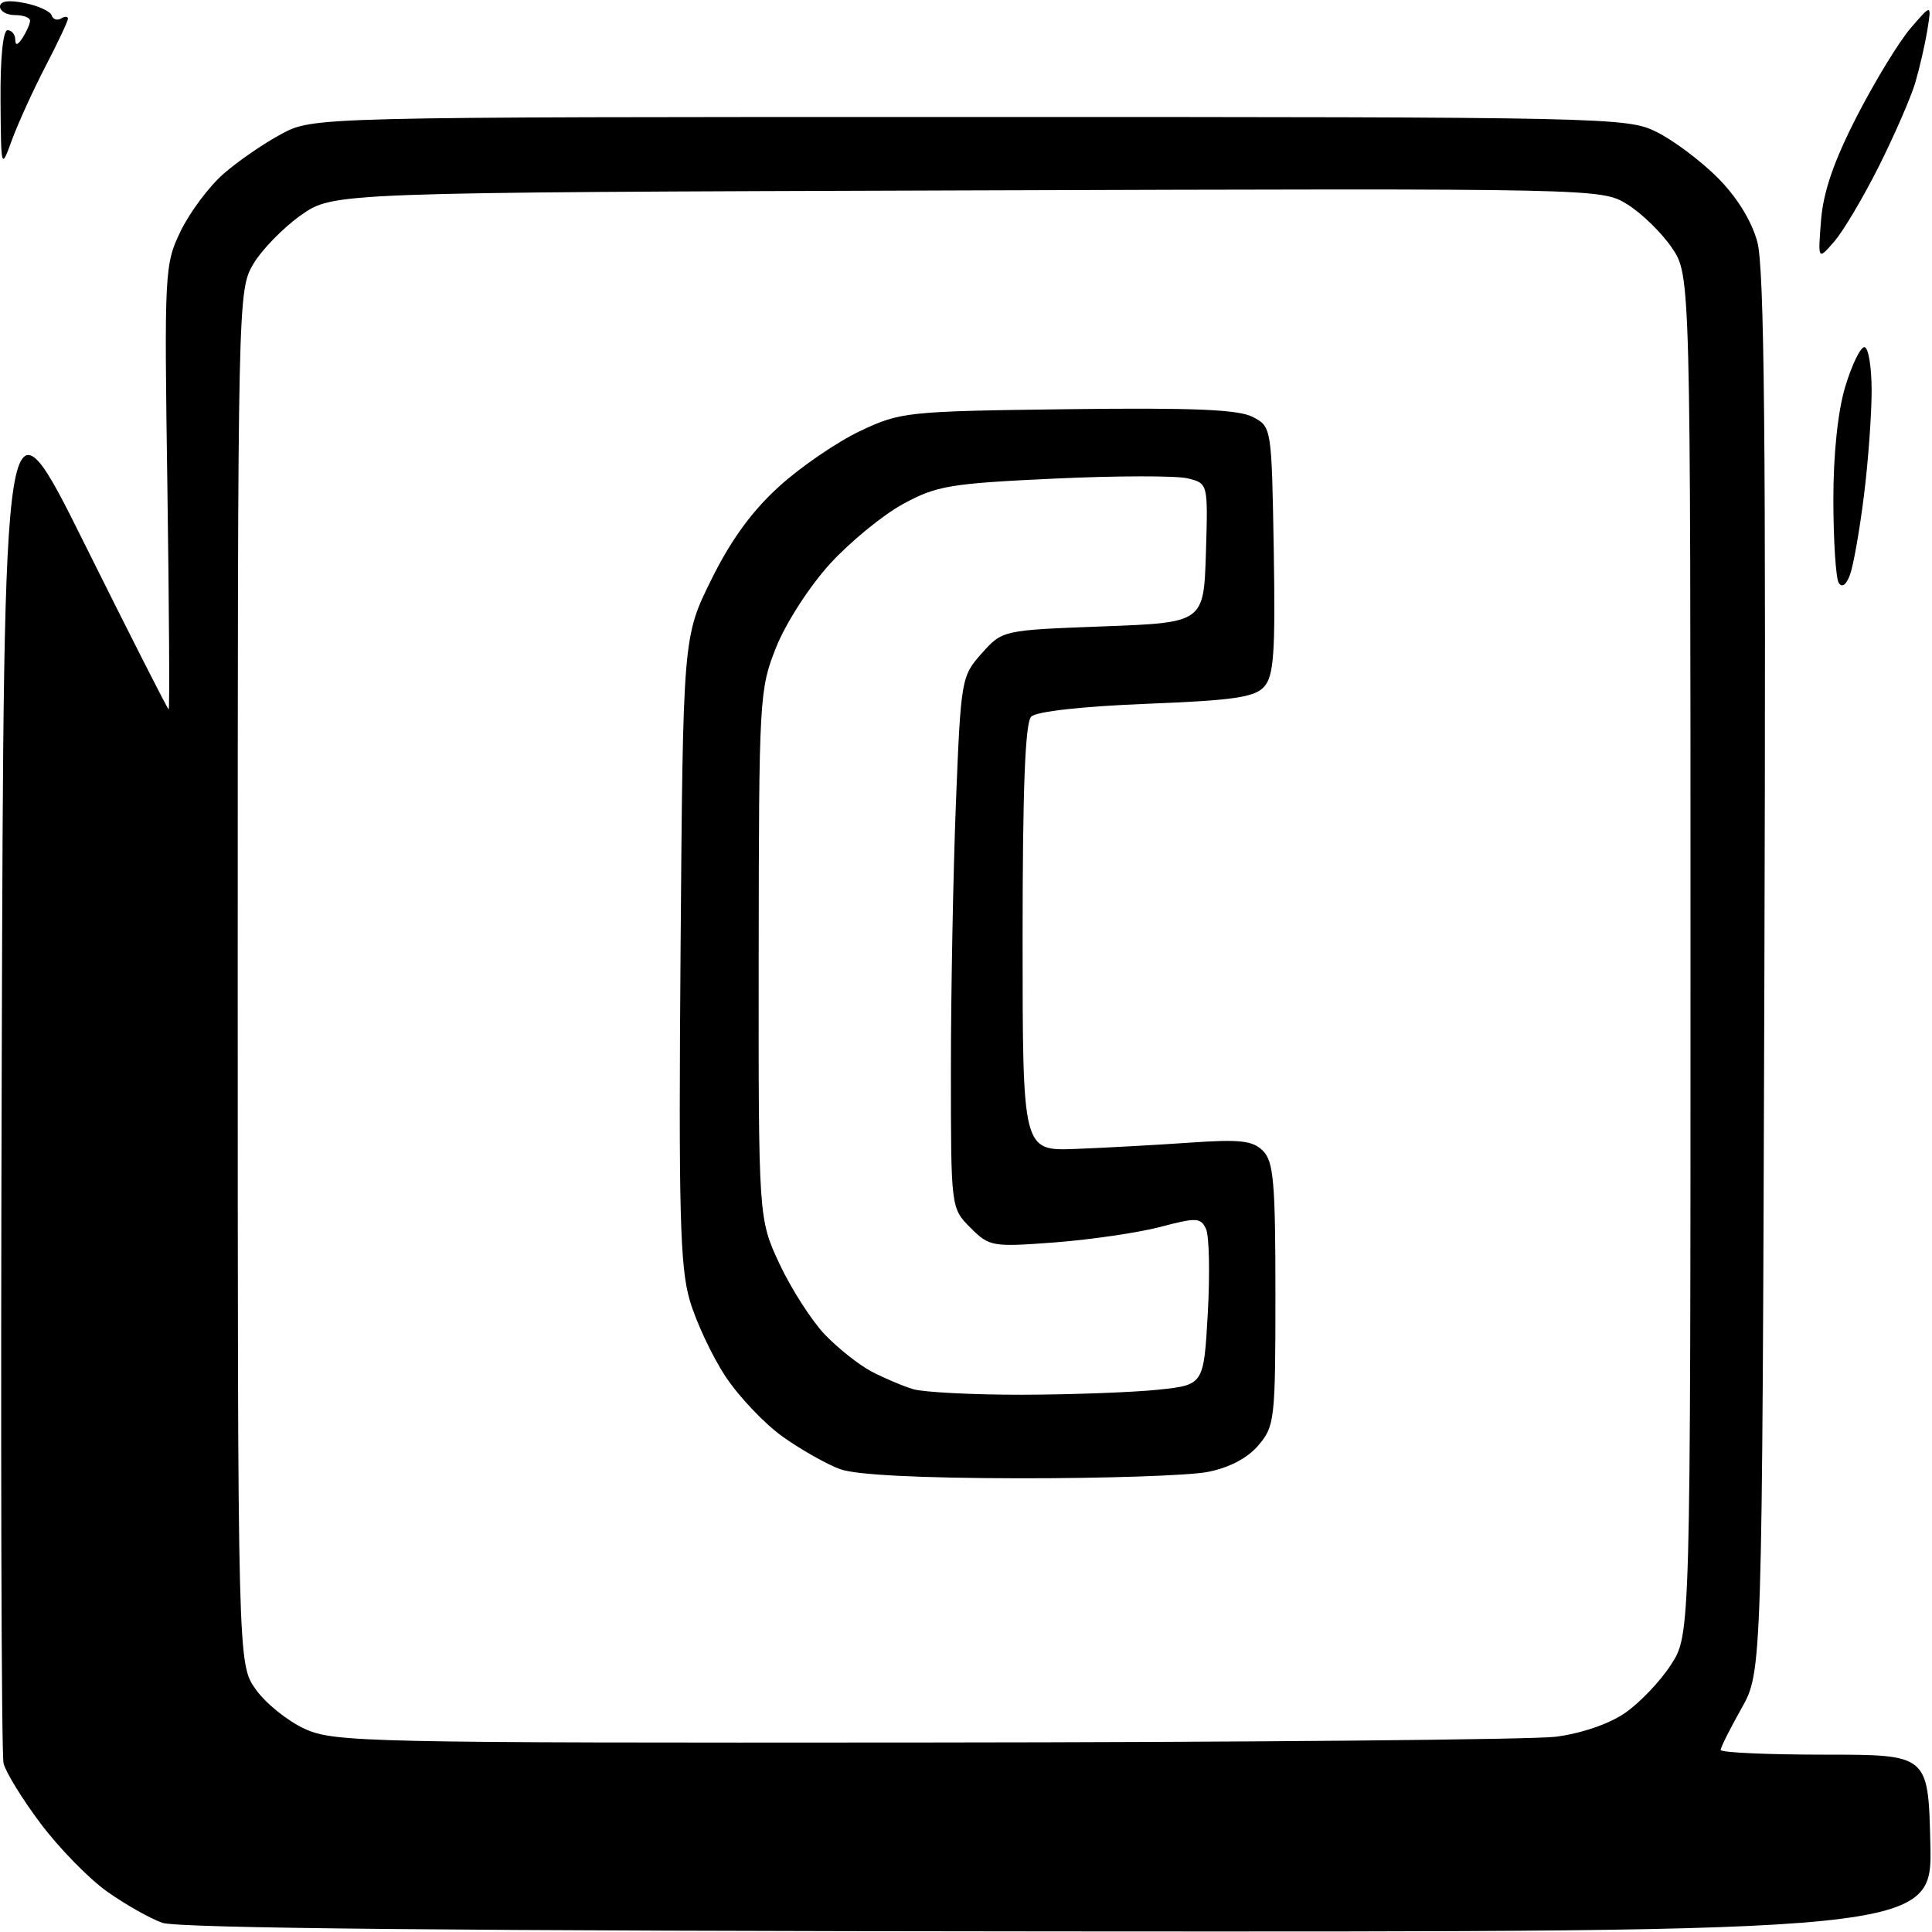 <?xml version="1.0" encoding="UTF-8" standalone="no"?>
<svg 
  version="1.1" 
  xmlns="http://www.w3.org/2000/svg" 
  xmlns:xlink="http://www.w3.org/1999/xlink" 
  xmlns:svg="http://www.w3.org/2000/svg"
  xmlns:rdf="http://www.w3.org/1999/02/22-rdf-syntax-ns#"
  xmlns:cc="http://creativecommons.org/ns#"
  xmlns:dc="http://purl.org/dc/elements/1.1/"
  viewBox="0 0 256 256"
  width="256"
  height="256"
>
<style>svg {background-color: white; }</style>"
<path stroke="none" fill="black" fill-rule="evenodd" d="M140.28,255.92C60.99,255.87 23.55,255.51 21.50,254.78C19.85,254.19 16.55,252.32 14.16,250.62C11.77,248.92 7.83,244.88 5.40,241.65C2.97,238.42 0.75,234.82 0.47,233.64C0.18,232.46 0.07,190.78 0.23,141.00C0.50,50.50 0.50,50.50 11.30,72.25C17.25,84.21 22.22,94.00 22.35,94.00C22.49,94.00 22.41,80.76 22.18,64.57C21.76,35.88 21.81,35.03 23.94,30.62C25.15,28.13 27.69,24.72 29.60,23.05C31.50,21.38 34.96,19.00 37.28,17.76C41.50,15.50 41.50,15.50 128.50,15.50C213.18,15.50 215.61,15.55 219.50,17.48C221.70,18.57 225.33,21.28 227.56,23.51C230.13,26.08 232.07,29.21 232.85,32.03C233.79,35.46 234.01,58.13 233.79,129.00C233.50,221.50 233.50,221.50 230.75,226.38C229.24,229.06 228.00,231.53 228.00,231.88C228.00,232.22 234.19,232.50 241.75,232.50C255.50,232.50 255.50,232.50 255.78,244.25C256.06,256.00 256.06,256.00 140.28,255.92zM122.50,230.89C165.40,230.86 203.03,230.51 206.13,230.13C209.50,229.70 213.18,228.45 215.29,227.00C217.24,225.67 219.99,222.79 221.41,220.59C224.00,216.60 224.00,216.60 224.00,126.53C224.00,36.46 224.00,36.46 221.53,32.83C220.18,30.84 217.52,28.25 215.63,27.08C212.19,24.96 212.19,24.96 128.18,25.23C44.17,25.50 44.17,25.50 39.88,28.51C37.53,30.17 34.67,33.10 33.55,35.01C31.52,38.46 31.50,39.59 31.50,129.50C31.50,220.50 31.50,220.50 33.90,223.87C35.22,225.72 38.15,228.07 40.40,229.09C44.29,230.86 48.49,230.95 122.50,230.89zM135.00,195.88C121.86,195.86 113.36,195.43 111.32,194.67C109.56,194.03 106.17,192.11 103.77,190.41C101.37,188.72 97.95,185.12 96.16,182.43C94.38,179.74 92.23,175.17 91.39,172.28C90.10,167.84 89.91,160.50 90.18,125.70C90.50,84.39 90.50,84.39 94.27,76.77C96.86,71.53 99.67,67.68 103.27,64.43C106.14,61.82 110.97,58.53 114.00,57.10C119.33,54.58 120.18,54.49 141.50,54.22C158.13,54.01 164.11,54.26 166.00,55.25C168.49,56.55 168.50,56.60 168.78,72.92C169.00,86.56 168.79,89.57 167.50,91.00C166.24,92.40 163.41,92.81 151.87,93.26C143.40,93.60 137.32,94.27 136.64,94.96C135.84,95.76 135.50,104.52 135.50,124.30C135.50,152.50 135.50,152.50 142.50,152.24C146.35,152.09 153.15,151.72 157.60,151.41C164.31,150.94 165.99,151.13 167.35,152.49C168.76,153.90 169.00,156.71 169.00,171.52C169.00,188.16 168.90,189.00 166.72,191.54C165.26,193.24 162.84,194.50 159.97,195.05C157.51,195.52 146.28,195.90 135.00,195.88zM135.50,184.81C142.10,184.79 150.20,184.49 153.50,184.14C159.50,183.50 159.50,183.50 160.04,174.00C160.33,168.78 160.23,163.75 159.80,162.84C159.10,161.33 158.53,161.31 153.76,162.57C150.87,163.33 144.60,164.25 139.84,164.62C131.45,165.25 131.10,165.19 128.59,162.68C126.00,160.09 126.00,160.09 126.00,141.71C126.00,131.59 126.30,115.75 126.66,106.49C127.32,89.97 127.38,89.61 130.08,86.58C132.83,83.50 132.83,83.50 146.17,83.00C159.50,82.50 159.50,82.50 159.79,73.28C160.07,64.06 160.07,64.06 157.40,63.39C155.93,63.02 147.94,63.03 139.64,63.42C125.94,64.06 124.10,64.36 119.68,66.77C117.01,68.22 112.64,71.80 109.98,74.71C107.27,77.68 104.14,82.53 102.85,85.75C100.62,91.35 100.56,92.40 100.53,126.50C100.50,161.50 100.50,161.50 103.30,167.50C104.85,170.80 107.55,175.00 109.30,176.84C111.06,178.67 113.85,180.88 115.49,181.74C117.14,182.60 119.61,183.65 120.99,184.07C122.37,184.48 128.90,184.82 135.50,184.81zM245.13,76.17C244.63,77.52 244.07,77.92 243.64,77.23C243.26,76.61 242.94,71.70 242.93,66.30C242.92,60.21 243.52,54.51 244.50,51.25C245.37,48.36 246.51,46.00 247.04,46.00C247.57,46.00 248.00,48.60 248.00,51.78C248.00,54.95 247.54,61.25 246.97,65.77C246.40,70.29 245.58,74.97 245.13,76.17zM243.05,32.00C240.88,34.50 240.88,34.50 241.30,29.16C241.60,25.40 243.01,21.31 246.06,15.38C248.44,10.75 251.64,5.50 253.17,3.73C255.95,0.50 255.95,0.50 255.38,4.00C255.07,5.92 254.34,9.07 253.77,11.00C253.19,12.93 251.04,17.88 248.98,22.00C246.91,26.12 244.25,30.62 243.05,32.00zM1.60,18.50C0.14,22.50 0.14,22.50 0.07,13.25C0.03,7.70 0.40,4.00 1.00,4.00C1.55,4.00 2.01,4.56 2.02,5.25C2.03,6.08 2.35,6.00 3.00,5.00C3.53,4.17 3.98,3.16 3.98,2.75C3.99,2.34 3.10,2.00 2.00,2.00C0.90,2.00 0.00,1.49 0.00,0.88C0.00,0.14 1.13,-0.03 3.25,0.40C5.04,0.75 6.65,1.49 6.84,2.03C7.02,2.57 7.58,2.76 8.09,2.45C8.59,2.14 9.00,2.15 9.00,2.48C9.00,2.81 7.66,5.65 6.03,8.79C4.40,11.93 2.41,16.30 1.60,18.50z" />

</svg>